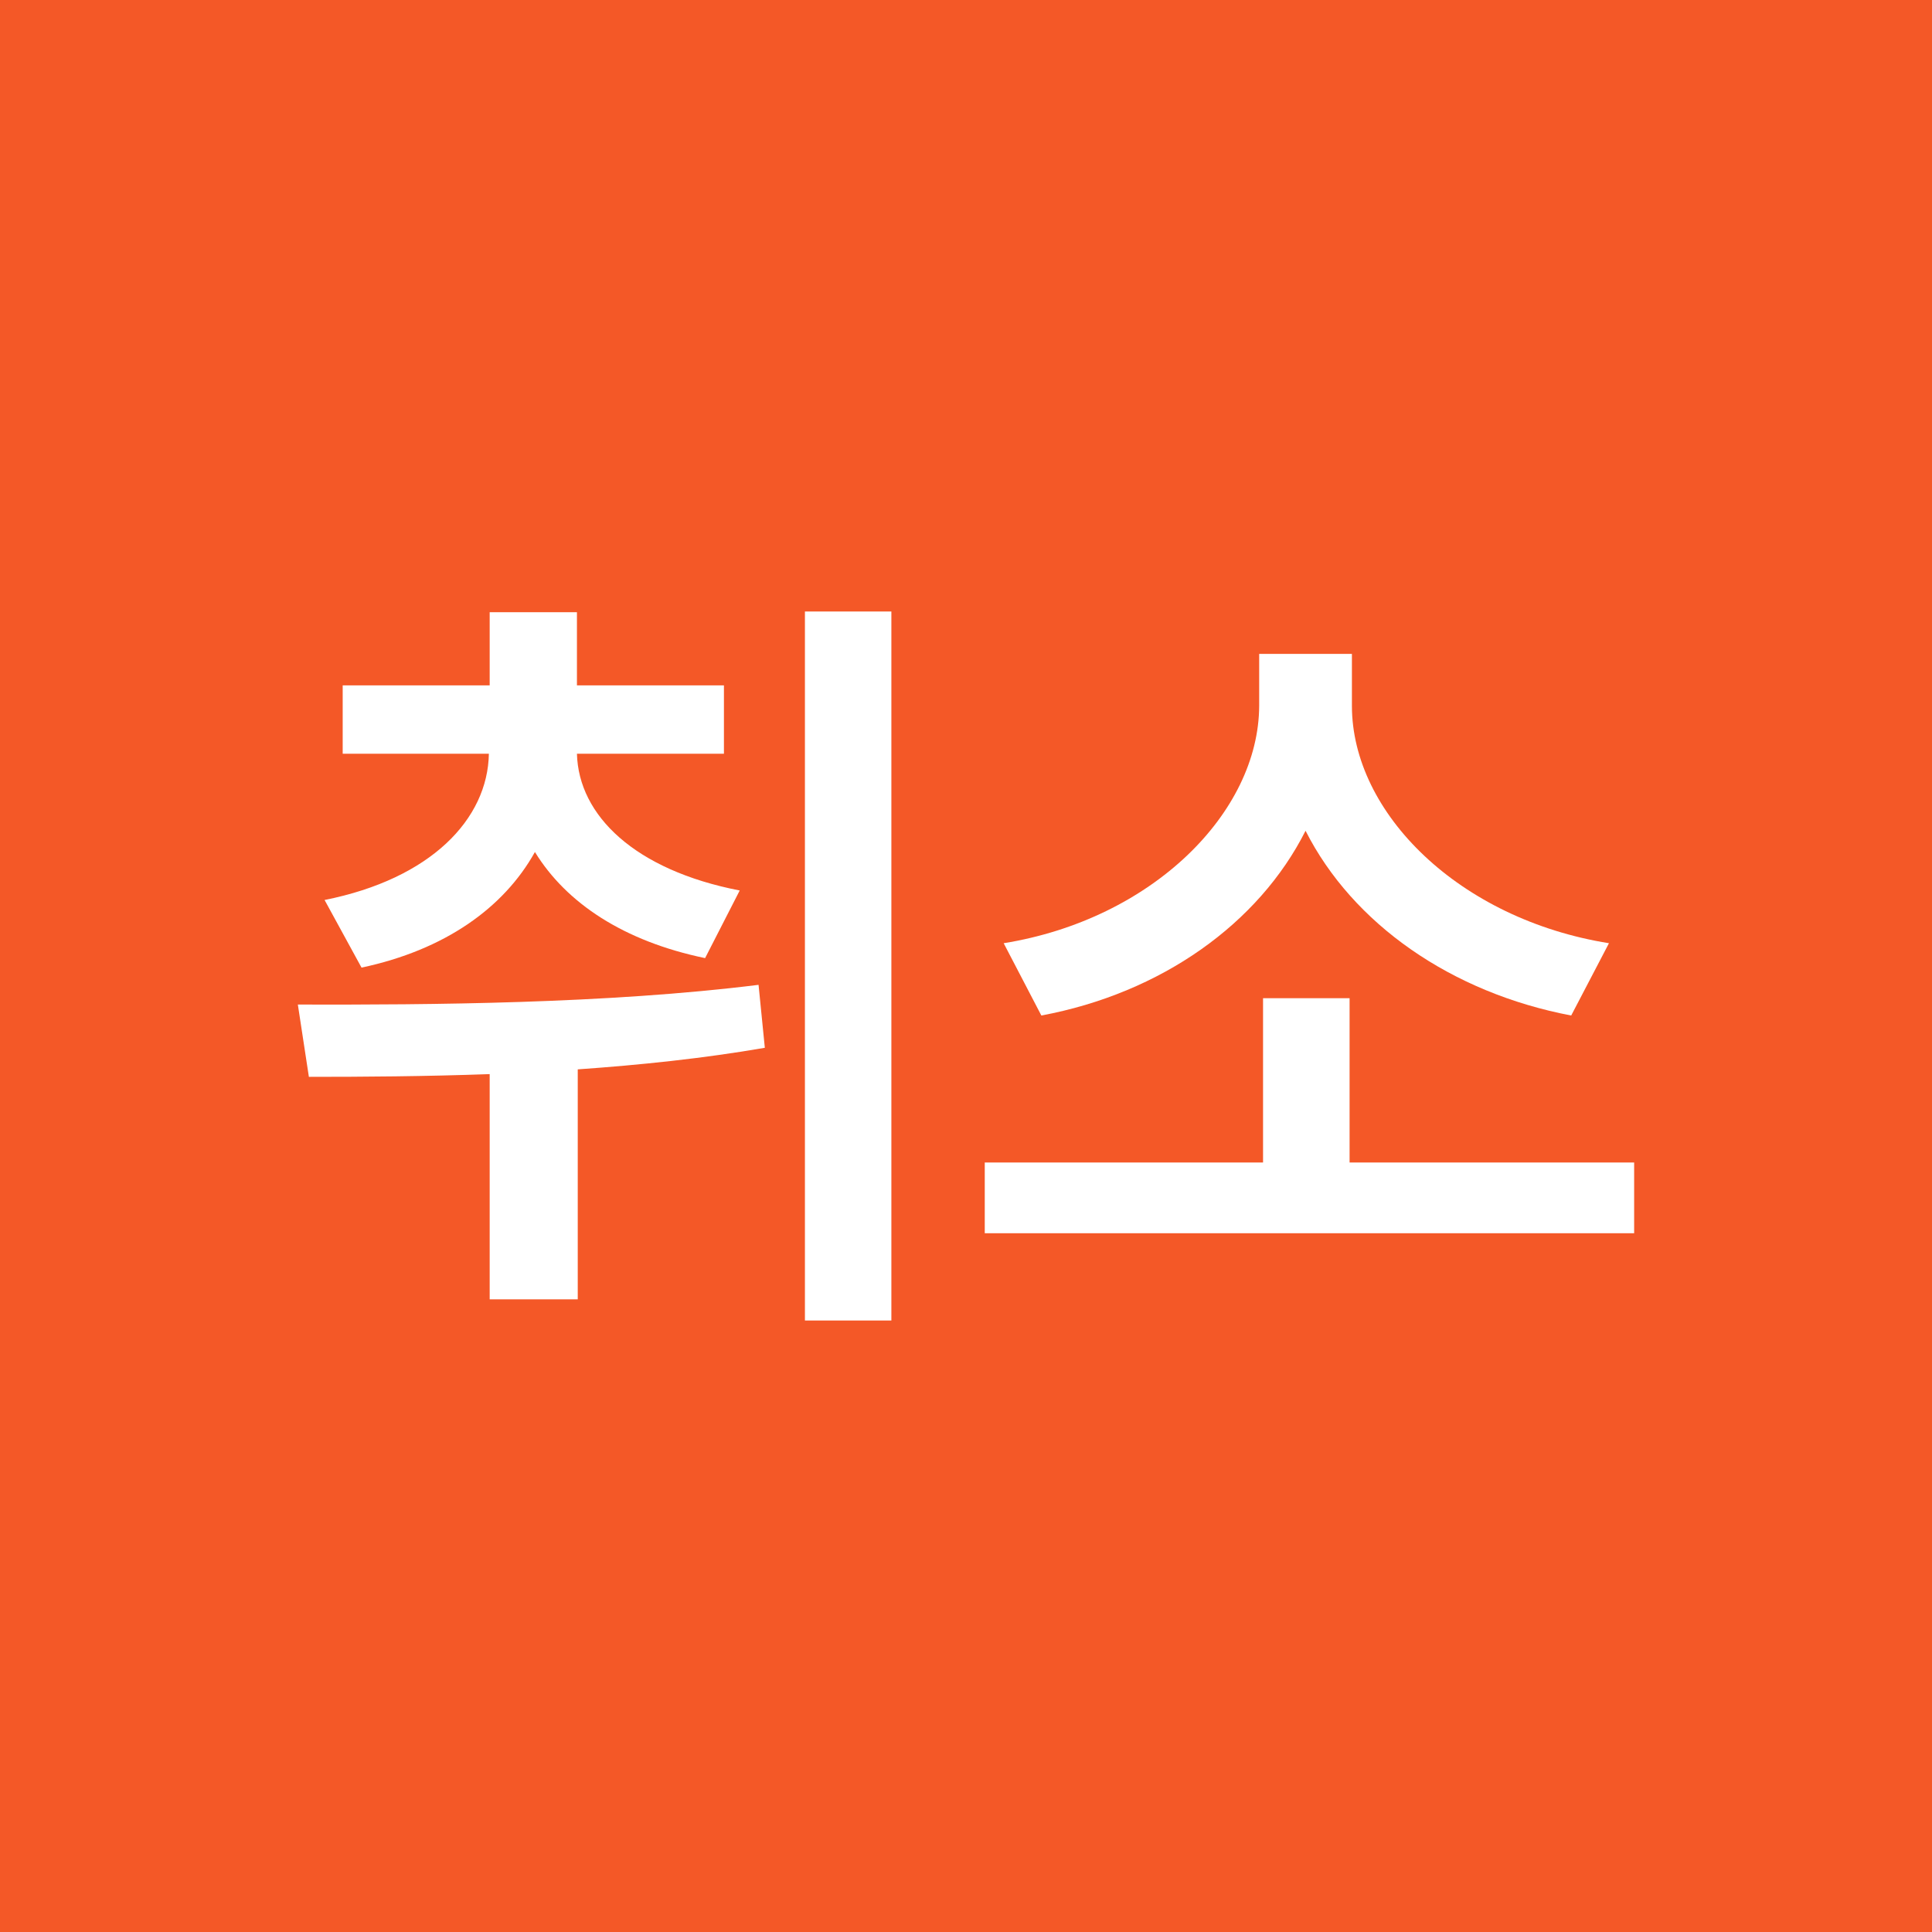 <svg width="24" height="24" viewBox="0 0 24 24" fill="none" xmlns="http://www.w3.org/2000/svg">
<rect width="24" height="24" fill="#F45827"/>
<path d="M8.993 8.514H7.167V7.605H6.083V8.514H4.257V9.363H6.073C6.059 10.174 5.356 10.916 4.032 11.18L4.491 12.02C5.527 11.8 6.259 11.277 6.645 10.584C7.035 11.219 7.748 11.692 8.759 11.902L9.189 11.062C7.885 10.809 7.187 10.13 7.167 9.363H8.993V8.514ZM3.7 12.479L3.837 13.377C4.511 13.377 5.278 13.372 6.083 13.343V16.141H7.177V13.284C7.948 13.23 8.739 13.148 9.501 13.016L9.423 12.234C7.538 12.469 5.346 12.483 3.7 12.479ZM9.999 16.404H11.073V7.596H9.999V16.404Z" fill="white"/>
<path d="M20.3 14.441H16.765V12.4H15.69V14.441H12.233V15.32H20.3V14.441ZM12.468 11.717L12.936 12.615C14.426 12.337 15.637 11.473 16.218 10.32C16.804 11.477 18.029 12.332 19.518 12.615L19.987 11.717C18.127 11.419 16.794 10.101 16.794 8.768V8.123H15.642V8.768C15.637 10.096 14.313 11.419 12.468 11.717Z" fill="white"/>
</svg>
